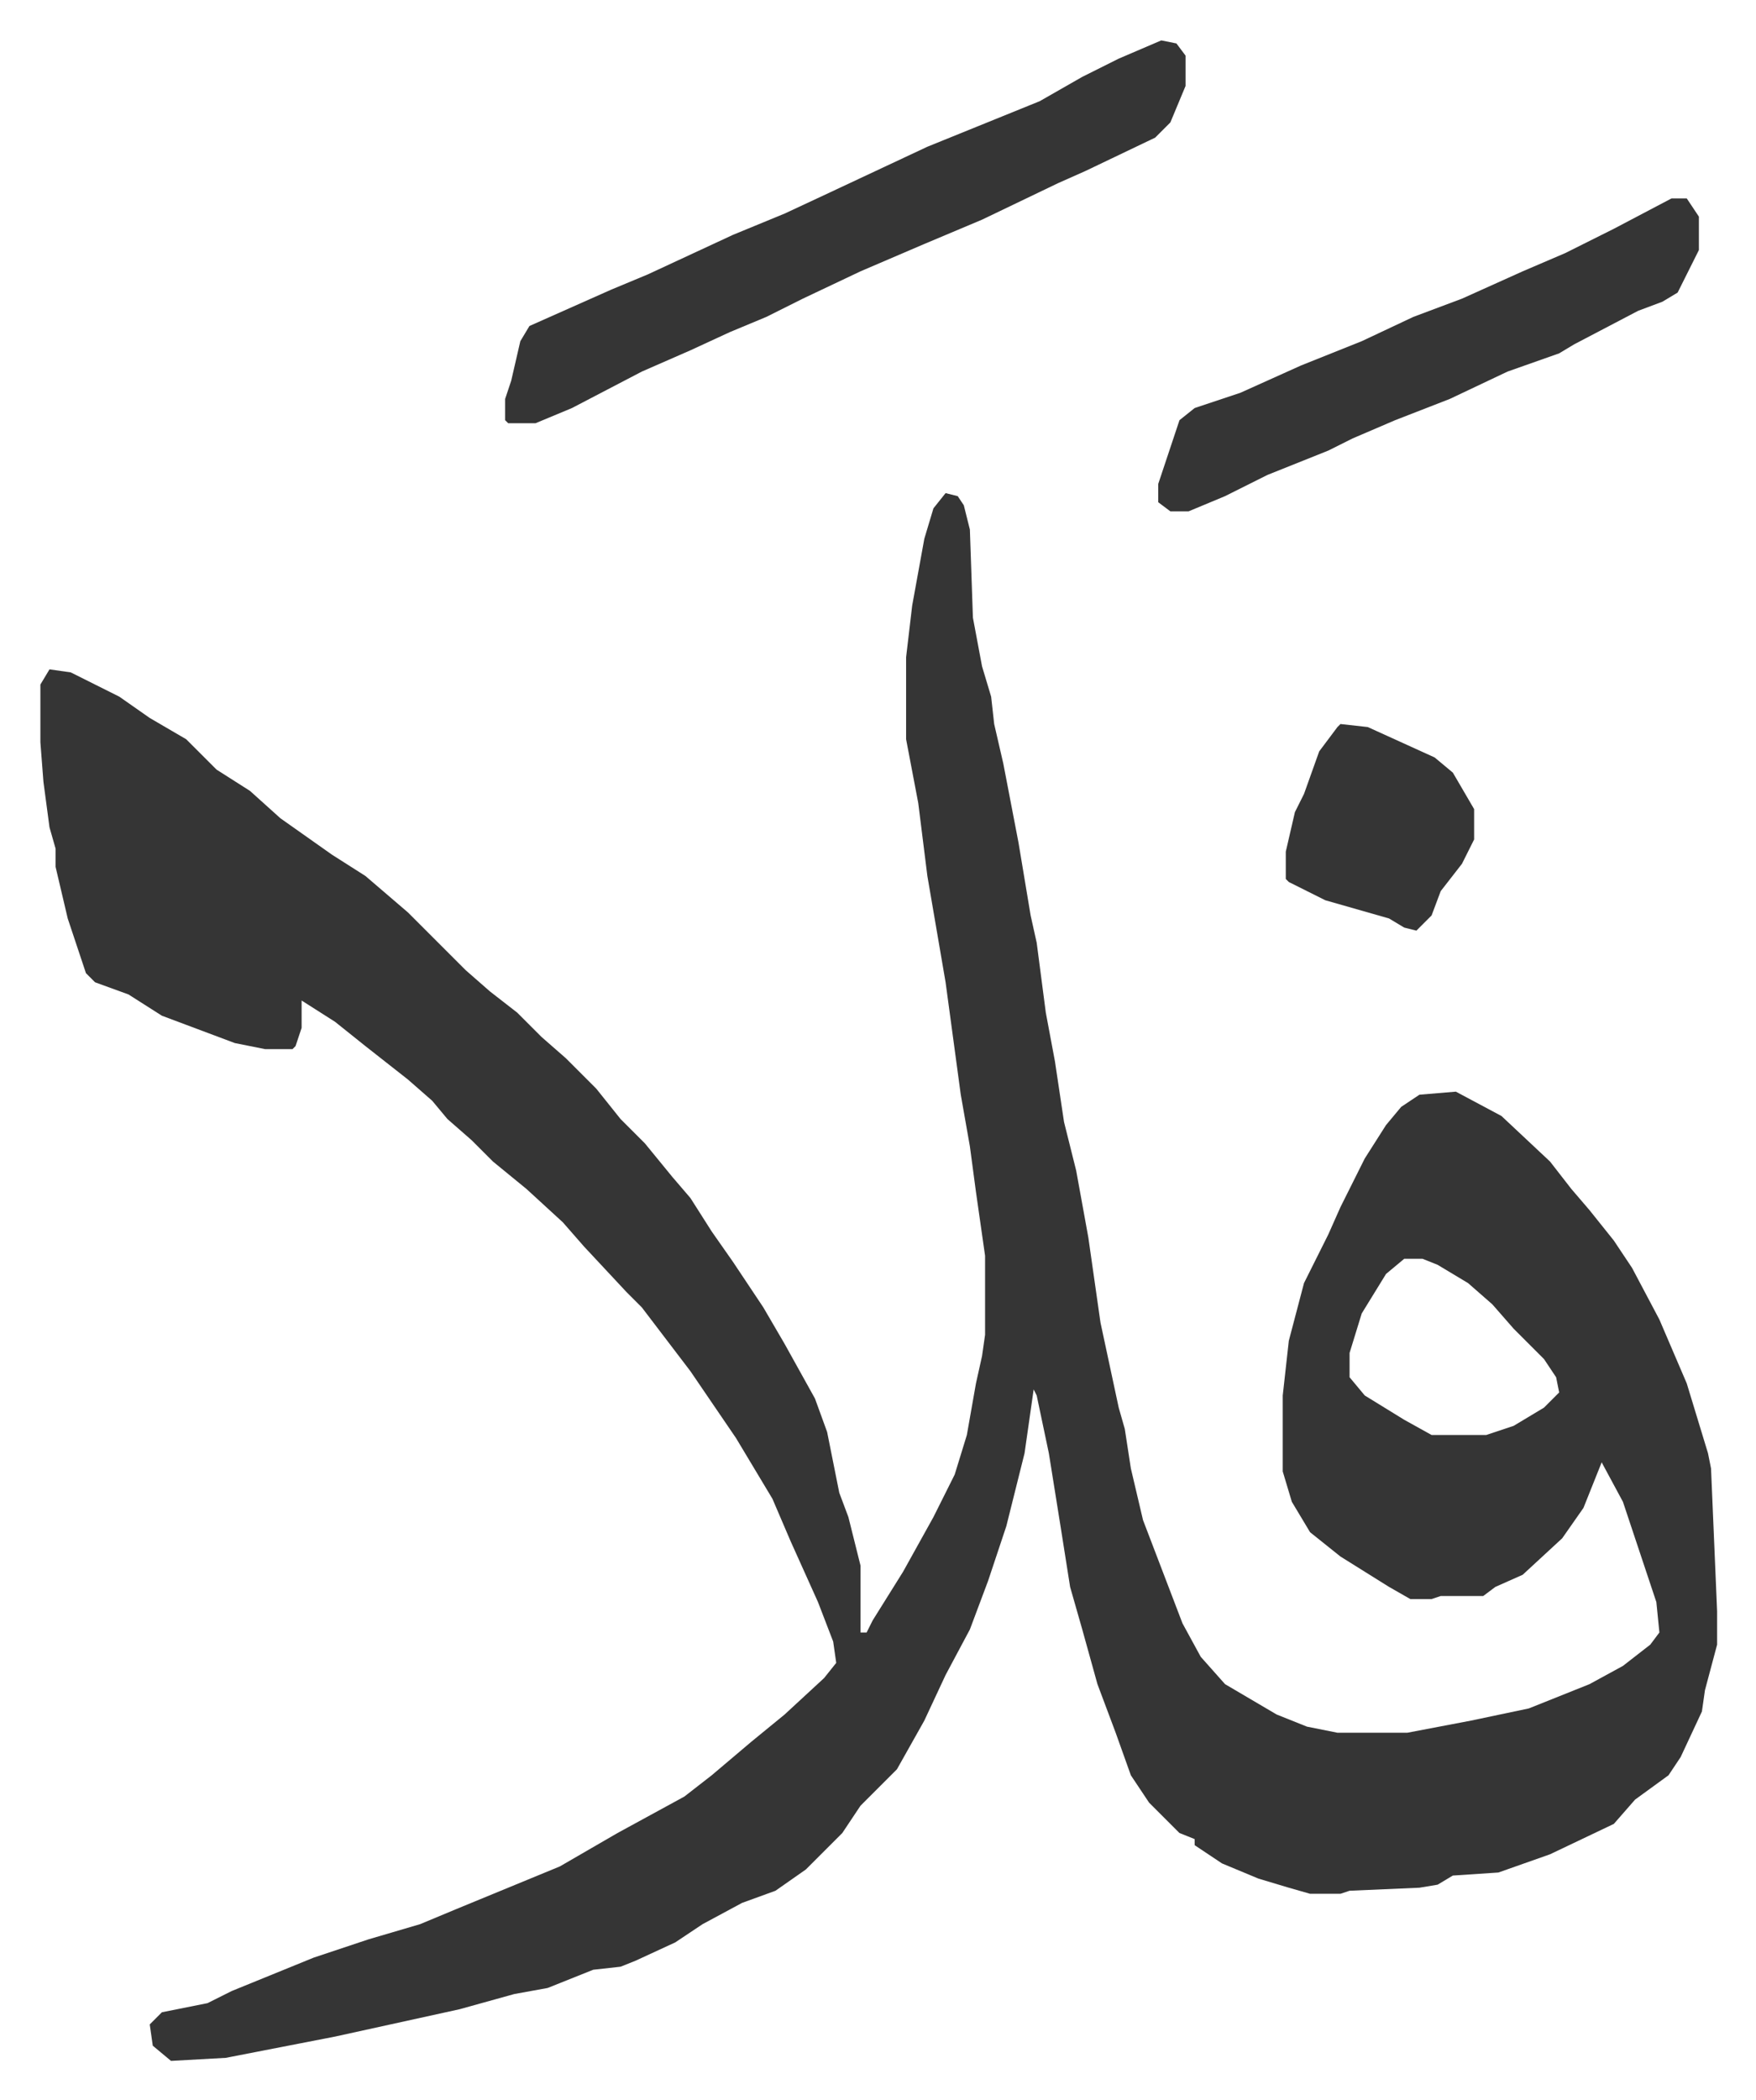 <svg xmlns="http://www.w3.org/2000/svg" viewBox="-13.3 362.7 578.1 691.1">
    <path fill="#353535" id="rule_normal" d="m298 525 4 1 2 3 2 8 1 29 3 16 3 10 1 9 3 13 5 26 4 24 2 9 3 23 3 16 3 20 4 16 4 22 4 28 6 28 2 7 2 13 4 17 13 34 6 11 8 9 17 10 10 4 10 2h23l21-4 19-4 20-8 11-6 9-7 3-4-1-10-11-33-7-13-6 15-7 10-13 12-9 4-4 3h-14l-3 1h-7l-7-4-16-10-10-8-6-10-3-10v-25l2-18 5-19 8-16 4-9 8-16 7-11 5-6 6-4 12-1 15 8 16 15 7 9 6 7 8 10 6 9 9 17 9 21 7 23 1 5 2 47v11l-4 15-1 7-7 15-4 6-11 8-7 8-21 10-17 6-15 1-5 3-6 1-23 1-3 1h-10l-7-2-10-3-12-5-9-6v-2l-5-2-10-10-6-9-5-14-6-16-5-18-4-14-3-19-4-25-4-19-1-2-3 21-6 24-6 18-6 16-8 15-7 15-9 16-12 12-6 9-12 12-10 7-11 4-13 7-9 6-13 6-5 2-9 1-15 6-11 2-18 5-41 9-36 7-18 1-6-5-1-7 4-4 15-3 8-4 27-11 18-6 17-5 12-5 34-14 19-11 22-12 9-7 13-11 11-9 13-12 4-5-1-7-5-13-9-20-6-14-12-20-15-22-16-21-5-5-14-15-7-8-12-11-11-9-7-7-8-7-5-6-8-7-14-11-10-8-11-7v9l-2 6-1 1h-9l-10-2-16-6-8-3-11-7-11-4-3-3-6-18-4-17v-6l-2-7-2-15-1-13v-19l3-5 7 1 16 8 10 7 12 7 10 10 11 7 10 9 17 12 11 7 14 12 19 19 8 7 9 7 8 8 8 7 10 10 8 10 8 8 9 11 6 7 7 11 7 10 10 15 7 12 10 18 4 11 4 20 3 8 4 16v22h2l2-4 10-16 10-18 7-14 4-13 3-17 2-9 1-7v-26l-3-21-2-15-3-17-5-37-6-35-3-24-4-21v-27l2-17 4-22 3-10zm151 252-6 5-8 13-4 13v8l5 6 13 8 9 5h18l9-3 10-6 5-5-1-5-4-6-10-10-7-8-8-7-10-6-5-2zm-80-401 5 1 3 4v10l-5 12-5 5-23 11-9 4-25 12-19 8-21 9-19 9-12 6-12 5-13 6-16 7-23 12-12 5h-9l-1-1v-7l2-6 3-13 3-5 27-12 12-5 28-13 17-7 15-7 32-15 37-15 14-8 12-6zm168 52h5l4 6v11l-7 14-5 3-8 3-21 11-5 3-17 6-19 9-18 7-14 6-8 4-20 8-14 7-12 5h-6l-4-3v-6l7-21 5-4 15-5 20-9 20-8 17-8 16-6 20-9 14-6 16-8z"/>
    <path fill="#353535" id="rule_normal" d="m428 601 9 1 22 10 6 5 7 12v10l-4 8-7 9-3 8-5 5-4-1-5-3-21-6-12-6-1-1v-9l3-13 3-6 5-14 6-8z"/>
</svg>
